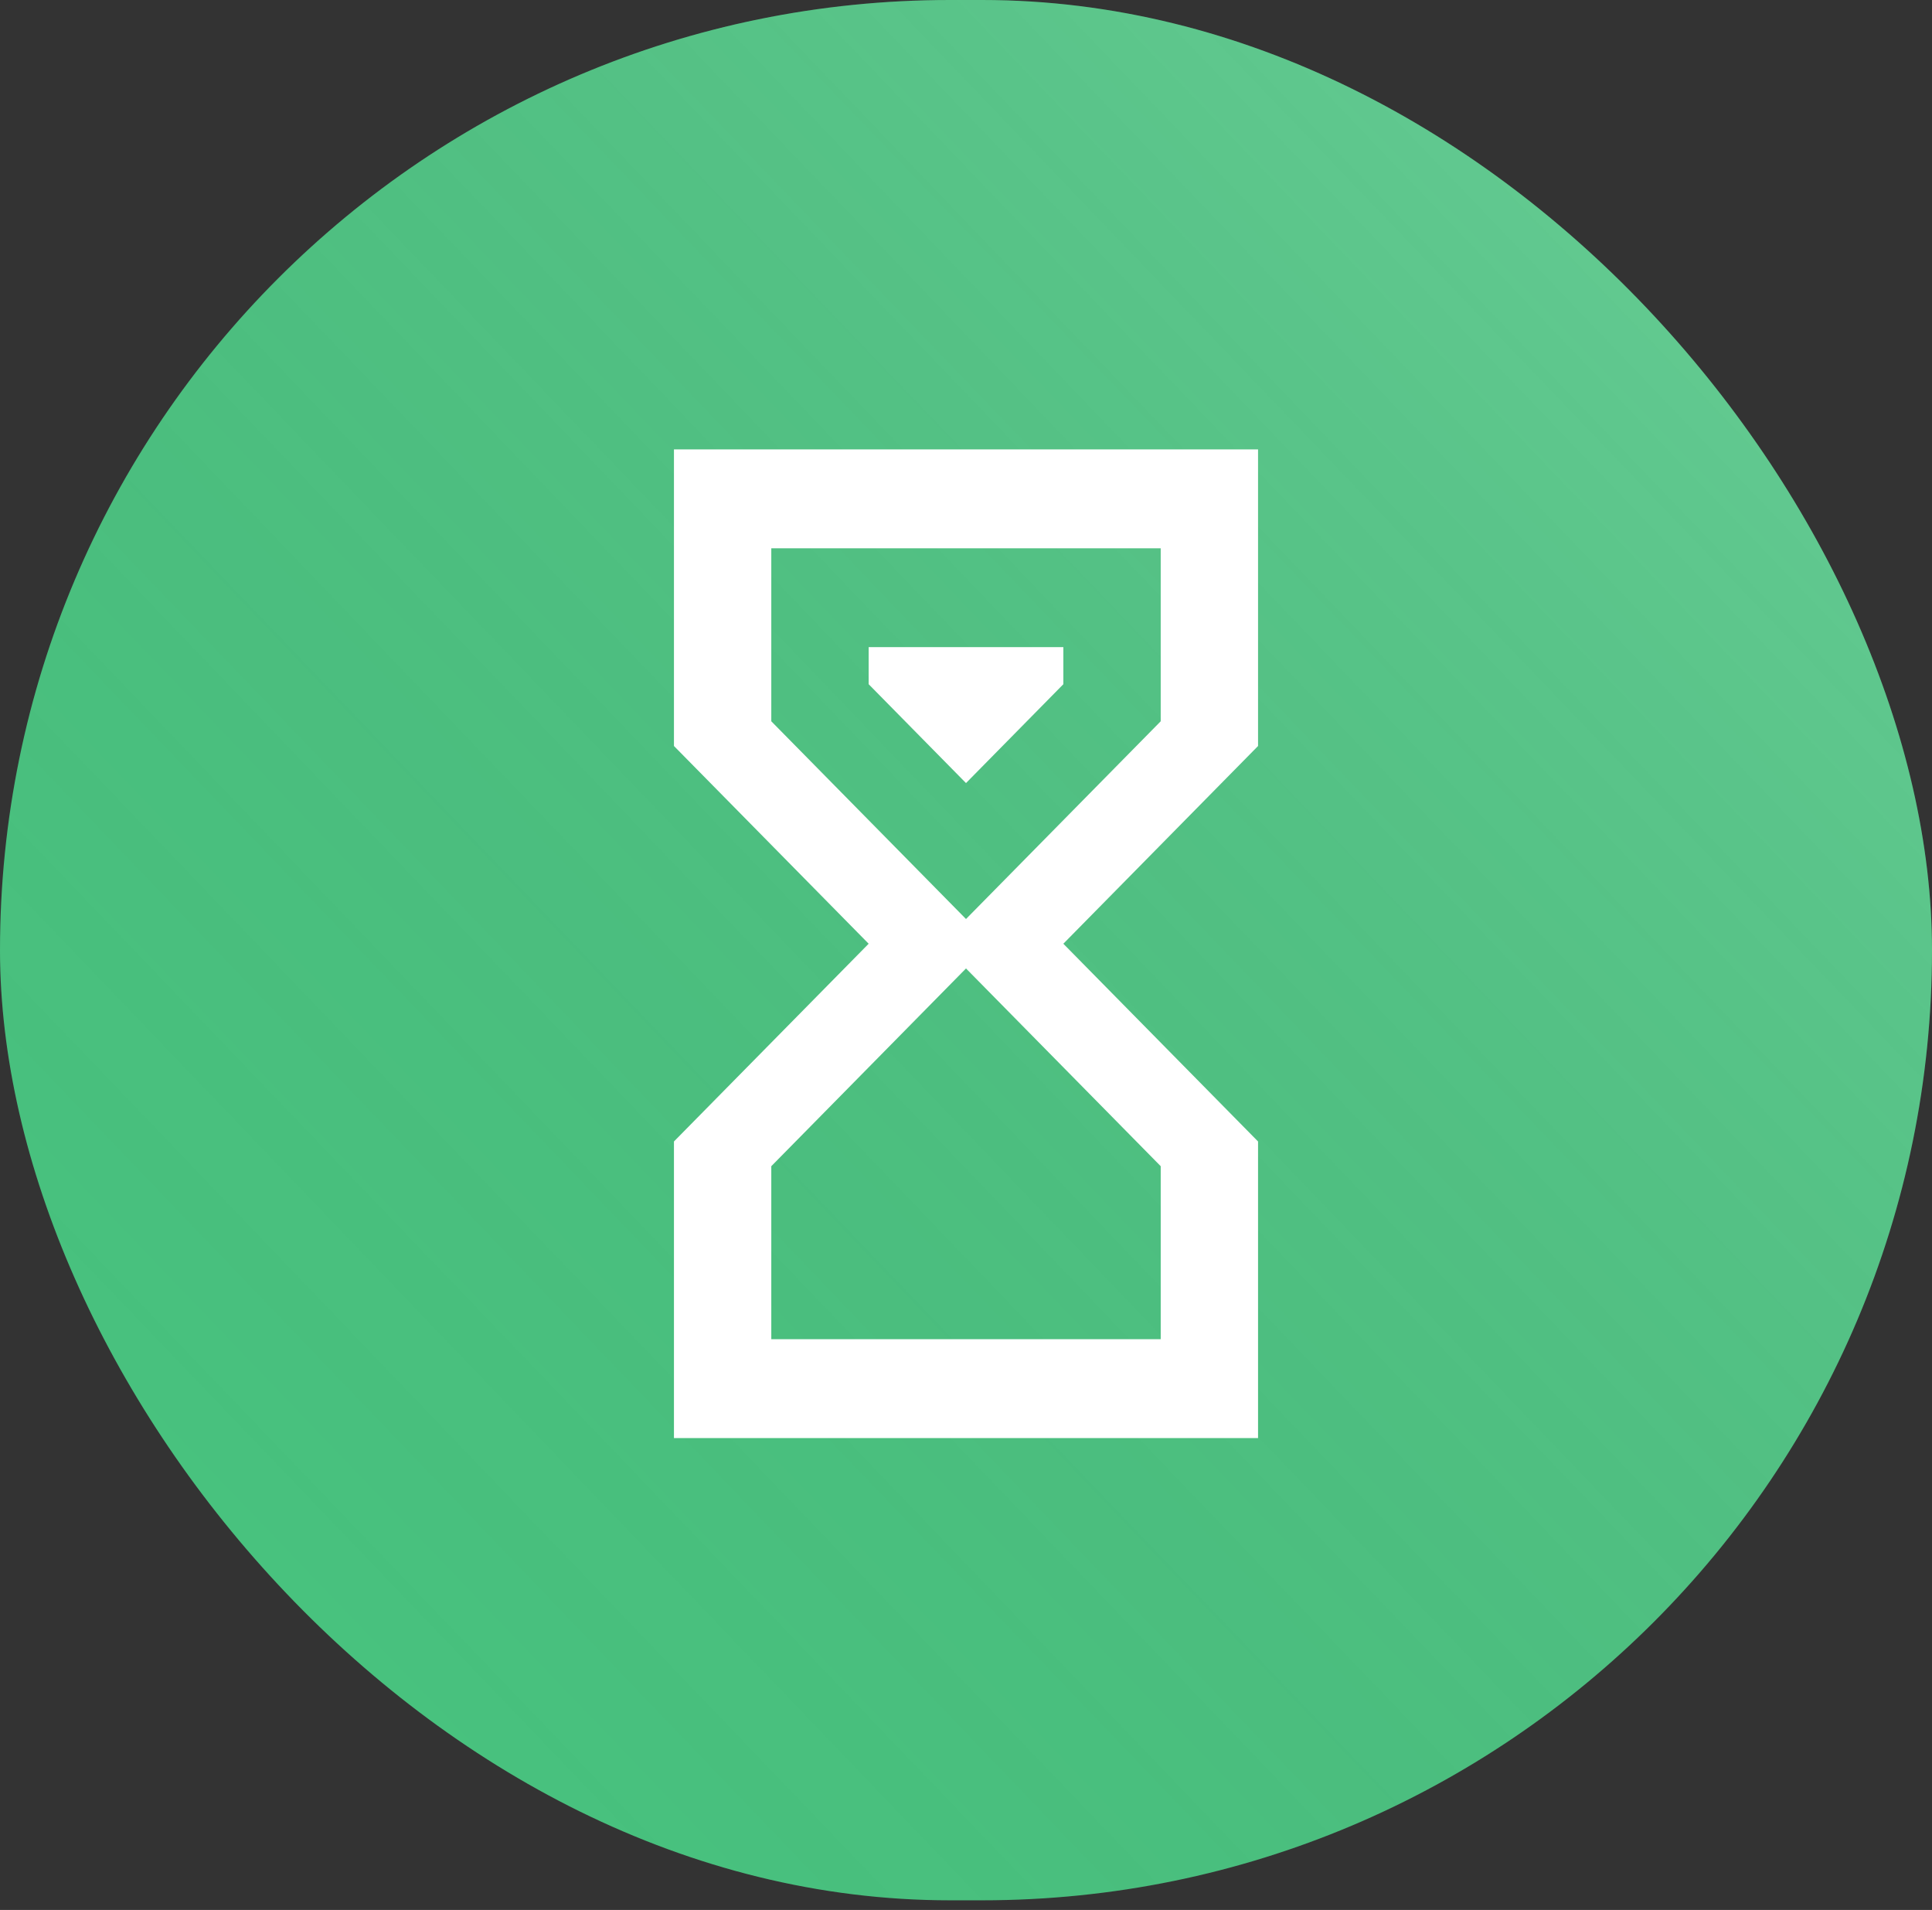 <?xml version="1.0" encoding="UTF-8"?> <svg xmlns="http://www.w3.org/2000/svg" width="86" height="85" viewBox="0 0 86 85" fill="none"><rect x="0" y="0" width="86" height="85" fill="#333333" stroke="none"/><rect width="86" height="84.571" rx="42.286" fill="#49C681"></rect><rect width="86" height="84.571" rx="42.286" fill="url(#paint0_linear_2079_786)" fill-opacity="0.2" style="mix-blend-mode:screen"></rect><path d="M30 20H56V33.2L47.333 42L56 50.8V64H30V50.8L38.667 42L30 33.2V20ZM51.667 51.9L43 43.1L34.333 51.9V59.6H51.667V51.9ZM43 40.9L51.667 32.1V24.4H34.333V32.1L43 40.9ZM38.667 28.8H47.333V30.45L43 34.85L38.667 30.45V28.8Z" fill="white"></path><defs><linearGradient id="paint0_linear_2079_786" x1="86" y1="0" x2="0.862" y2="81.598" gradientUnits="userSpaceOnUse"><stop stop-color="white"></stop><stop offset="1" stop-opacity="0"></stop></linearGradient></defs></svg> 